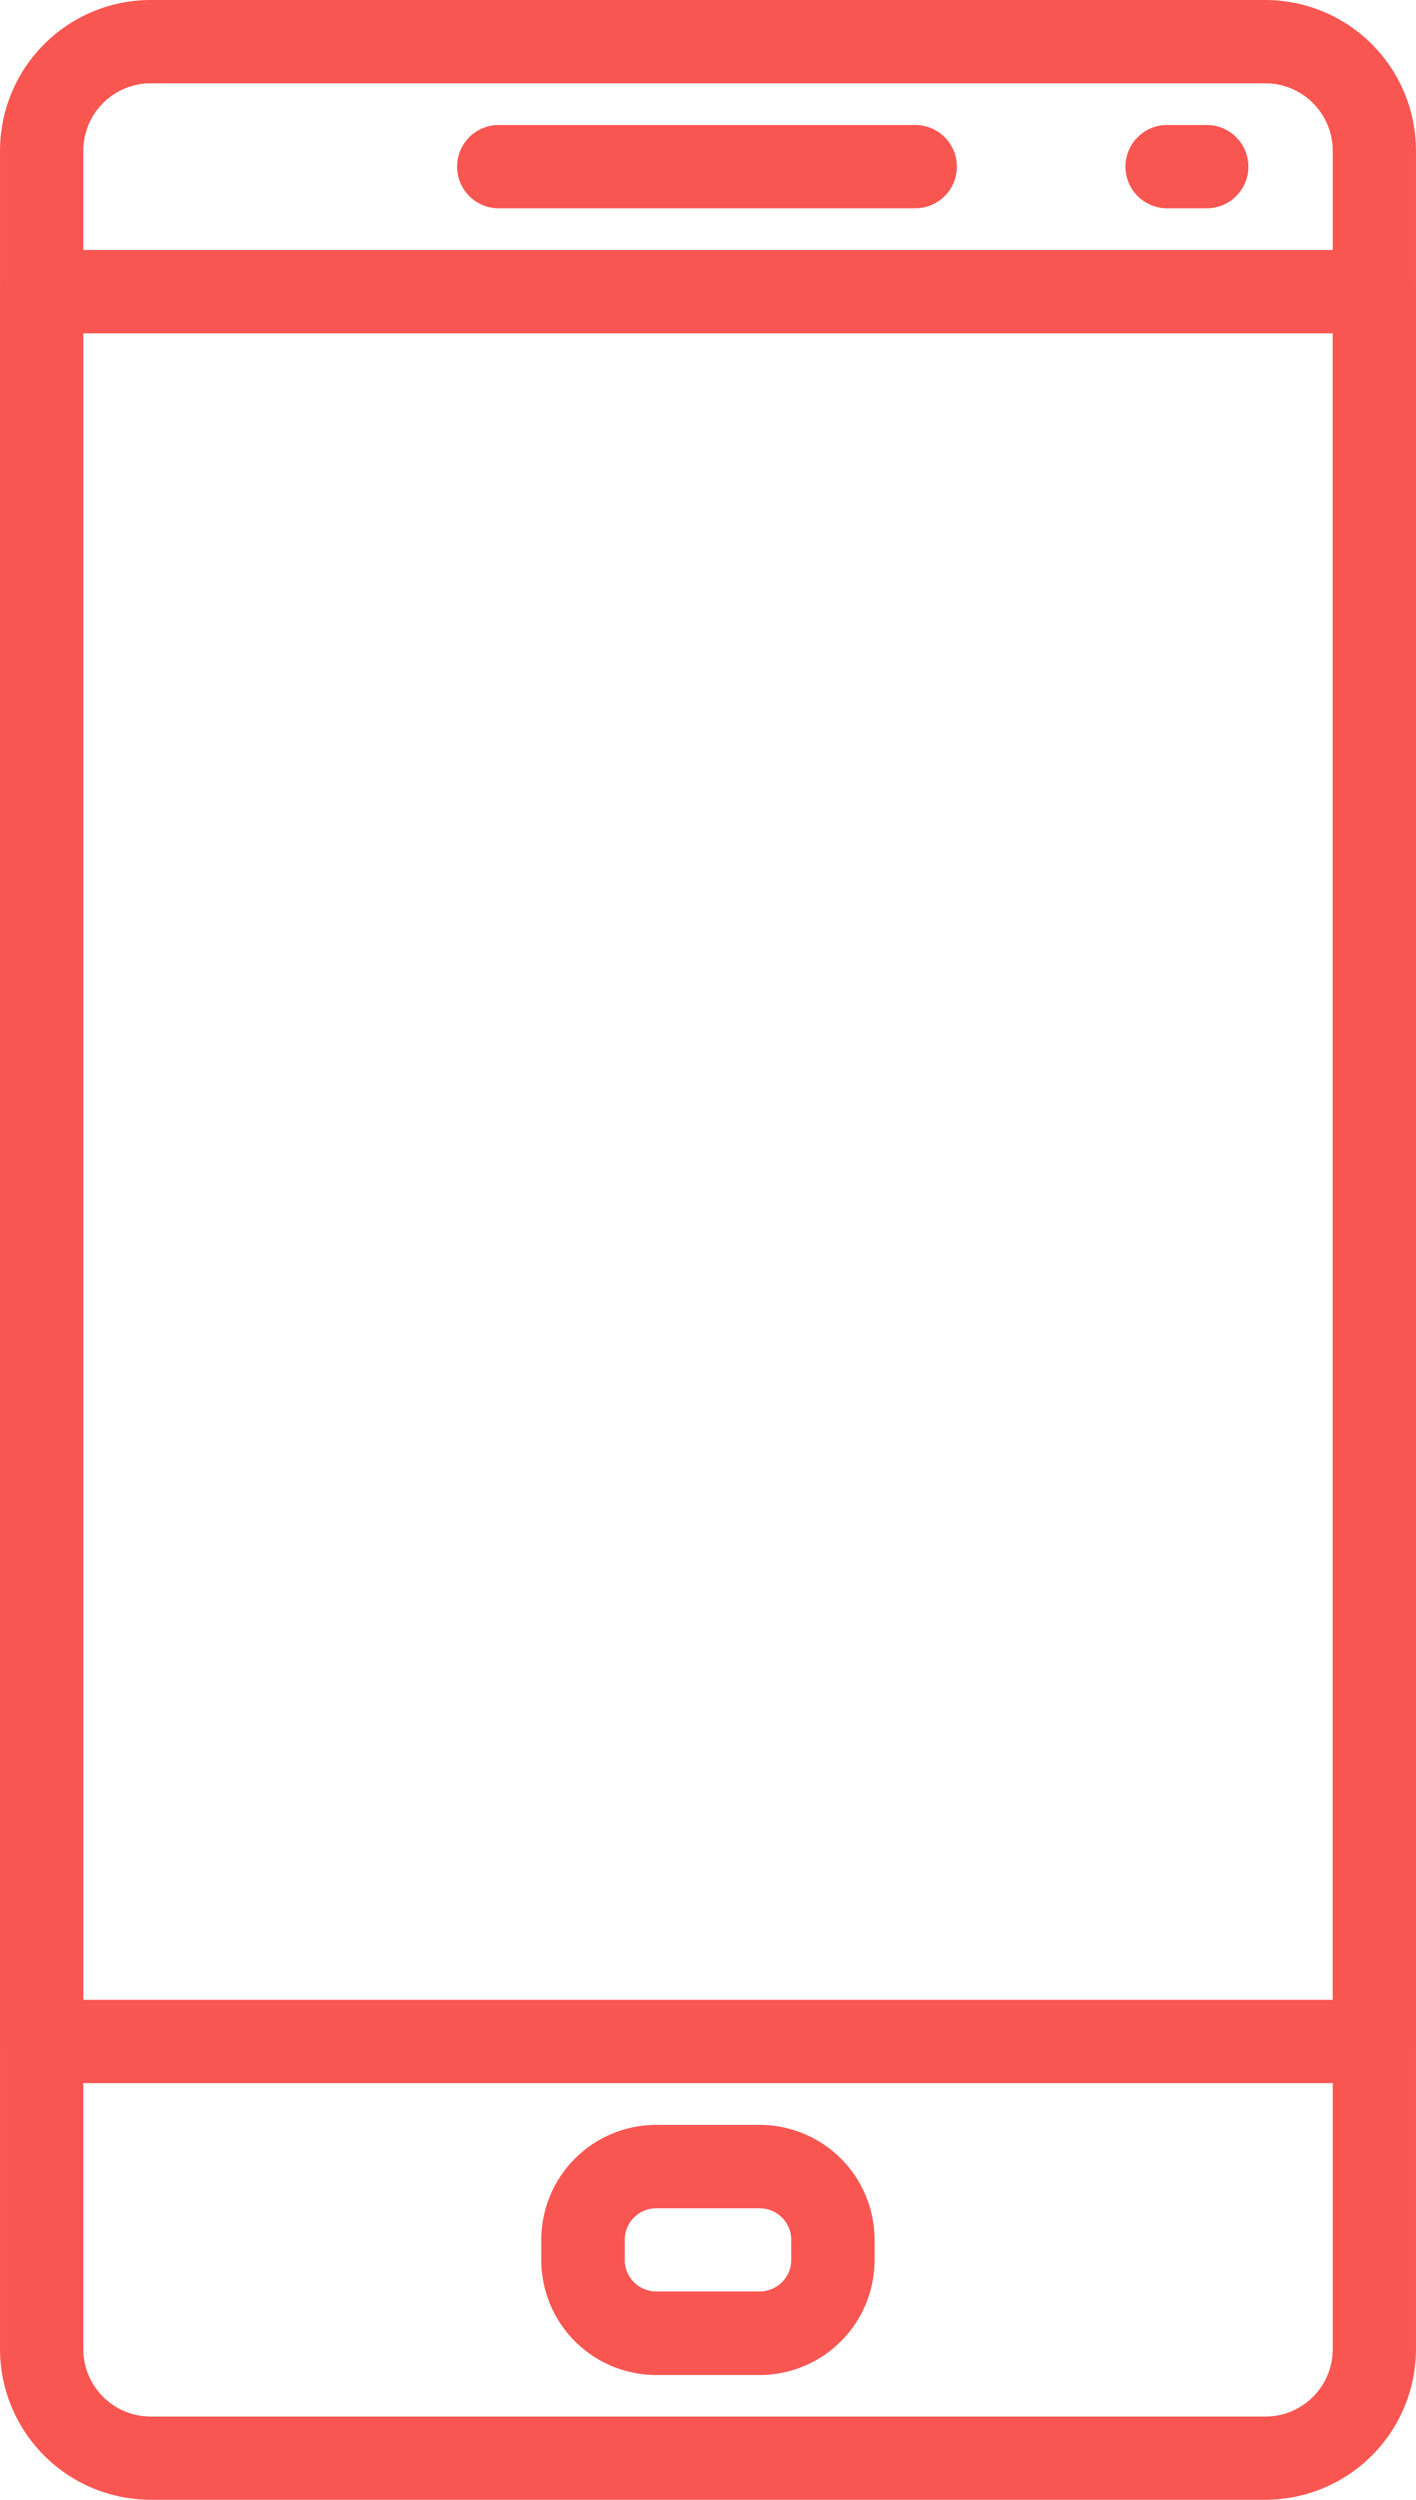 <svg xmlns="http://www.w3.org/2000/svg" width="56.669" height="100.004" viewBox="0 0 56.669 100.004"><defs><style>.a{fill:#f95651;}</style></defs><g transform="translate(18.334 5)"><path class="a" d="M223.135,25.6H206.468a1.667,1.667,0,1,0,0,3.333h16.667a1.667,1.667,0,0,0,0-3.333Z" transform="translate(-204.801 -25.6)"/></g><g transform="translate(45.002 5)"><path class="a" d="M344.667,25.6H343a1.667,1.667,0,0,0,0,3.333h1.667a1.667,1.667,0,0,0,0-3.333Z" transform="translate(-341.334 -25.6)"/></g><g transform="translate(21.668 85.004)"><path class="a" d="M230.6,435.2h-4.138a4.6,4.6,0,0,0-4.6,4.6v.805a4.6,4.6,0,0,0,4.6,4.6H230.6a4.6,4.6,0,0,0,4.6-4.6V439.8A4.6,4.6,0,0,0,230.6,435.2Zm1.264,5.4a1.265,1.265,0,0,1-1.263,1.263h-4.139A1.265,1.265,0,0,1,225.2,440.6V439.8a1.266,1.266,0,0,1,1.265-1.265H230.6a1.265,1.265,0,0,1,1.265,1.265Z" transform="translate(-221.867 -435.2)"/></g><g transform="translate(0)"><path class="a" d="M161.579,0h-44.62a6.033,6.033,0,0,0-6.025,6.025V93.979A6.033,6.033,0,0,0,116.958,100h44.618a6.032,6.032,0,0,0,6.025-6.023V6.025A6.032,6.032,0,0,0,161.579,0Zm2.69,93.979a2.694,2.694,0,0,1-2.69,2.692h-44.62a2.7,2.7,0,0,1-2.692-2.69V6.025a2.7,2.7,0,0,1,2.692-2.692h44.618a2.7,2.7,0,0,1,2.692,2.692V93.979Z" transform="translate(-110.933)"/></g><g transform="translate(0 10)"><path class="a" d="M165.936,51.2H112.6a1.667,1.667,0,0,0-1.667,1.667v70a1.667,1.667,0,0,0,1.667,1.667h53.336a1.667,1.667,0,0,0,1.667-1.667v-70A1.667,1.667,0,0,0,165.936,51.2Zm-1.667,70h-50V54.534h50Z" transform="translate(-110.934 -51.2)"/></g></svg>